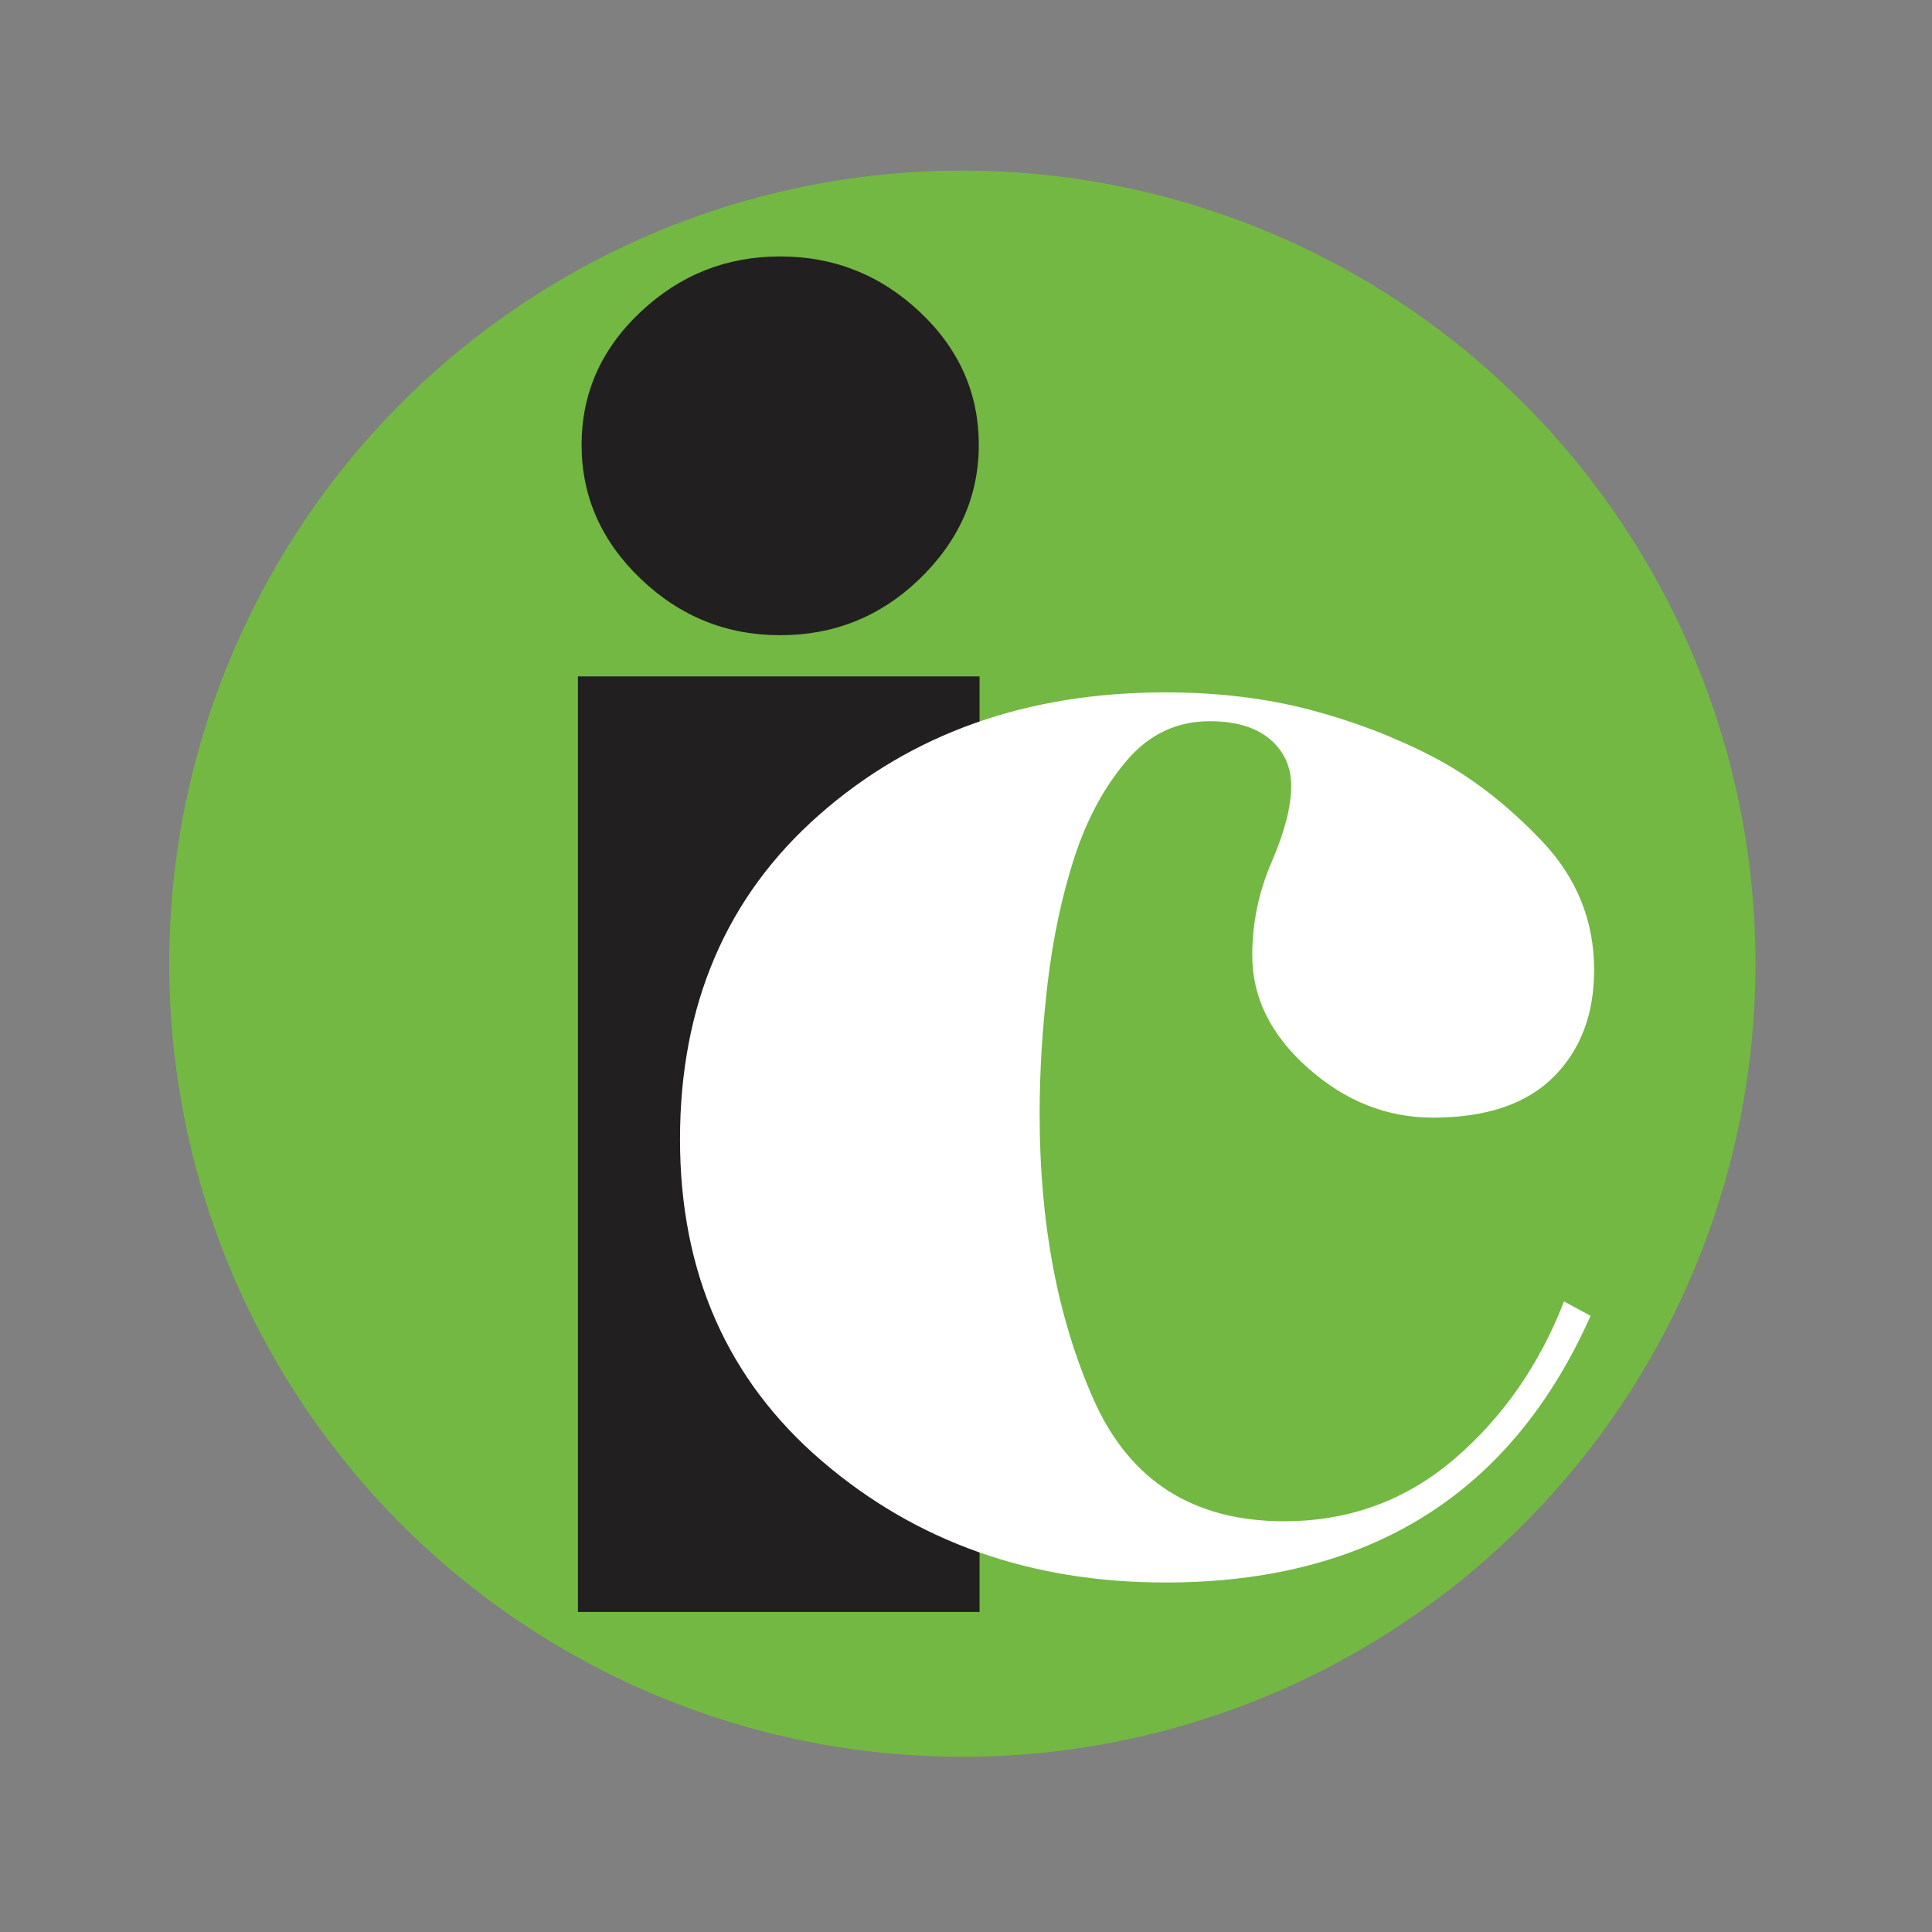 <?xml version="1.0" encoding="UTF-8" standalone="no"?>
<!DOCTYPE svg PUBLIC "-//W3C//DTD SVG 1.1//EN" "http://www.w3.org/Graphics/SVG/1.1/DTD/svg11.dtd">
<svg width="100%" height="100%" viewBox="0 0 1182 1182" version="1.1" xmlns="http://www.w3.org/2000/svg" xmlns:xlink="http://www.w3.org/1999/xlink" xml:space="preserve" xmlns:serif="http://www.serif.com/" style="fill-rule:evenodd;clip-rule:evenodd;stroke-linejoin:round;stroke-miterlimit:2;">
    <rect x="0" y="0" width="1182" height="1182" fill="#808080" stroke="none"/>
    <rect id="IC_impronta" x="0" y="0" width="1181.1" height="1181.1" style="fill:none;"/>
    <g id="IC_impronta1" serif:id="IC_impronta">
        <g transform="matrix(1.609,0,0,1.609,-6260.97,-3091.78)">
            <circle cx="4257.14" cy="2287.99" r="301.574" style="fill:rgb(115,184,66);"/>
        </g>
        <g transform="matrix(25.313,0,0,24.264,-14853.9,-14704.1)">
            <path d="M609.016,620.621C608.083,621.554 606.966,622.021 605.666,622.021C604.366,622.021 603.241,621.546 602.291,620.596C601.341,619.646 600.866,618.521 600.866,617.221C600.866,615.921 601.341,614.804 602.291,613.871C603.241,612.937 604.366,612.471 605.666,612.471C606.966,612.471 608.091,612.937 609.041,613.871C609.991,614.804 610.466,615.921 610.466,617.221C610.466,618.521 609.983,619.654 609.016,620.621Z" style="fill:rgb(34,31,32);fill-rule:nonzero;"/>
        </g>
        <g transform="matrix(-3.35,0,0,2.721,3710.98,-678.266)">
            <rect x="928.86" y="401.359" width="73.35" height="210.352" style="fill:rgb(34,31,32);"/>
        </g>
        <g transform="matrix(3.509,0,0,3.569,-7973.78,-3038.2)">
            <path d="M2483.3,974.906C2477.53,974.906 2472.69,977.171 2468.78,981.701C2464.87,986.231 2461.83,991.791 2459.66,998.38C2457.5,1004.97 2455.96,1012.13 2455.03,1019.85C2454.11,1027.57 2453.64,1035.03 2453.64,1042.24C2453.64,1060.98 2456.78,1077.3 2463.06,1091.2C2469.34,1105.1 2480.41,1112.05 2496.27,1112.05C2507.59,1112.05 2517.48,1108.5 2525.92,1101.39C2534.36,1094.29 2540.75,1085.28 2545.07,1074.37L2549.7,1076.84C2535.91,1107.31 2511.2,1122.55 2475.57,1122.55C2452.1,1122.55 2432.12,1115.6 2415.65,1101.7C2399.18,1087.8 2390.94,1069.42 2390.94,1046.57C2390.94,1023.5 2399.02,1004.97 2415.19,990.967C2431.35,976.965 2451.48,969.964 2475.57,969.964C2484.63,969.964 2492.97,970.942 2500.59,972.898C2508.21,974.854 2515.37,977.531 2522.06,980.929C2528.75,984.326 2535.14,989.166 2541.21,995.446C2547.28,1001.73 2550.32,1009.09 2550.32,1017.53C2550.32,1025.15 2547.95,1031.28 2543.22,1035.91C2538.48,1040.54 2531.48,1042.86 2522.21,1042.86C2514.18,1042.86 2506.92,1040.03 2500.44,1034.37C2493.95,1028.7 2490.71,1022.27 2490.71,1015.06C2490.71,1009.5 2491.84,1004.15 2494.11,998.998C2496.37,993.85 2497.5,989.526 2497.5,986.025C2497.5,982.731 2496.27,980.054 2493.8,977.994C2491.33,975.935 2487.83,974.906 2483.3,974.906Z" style="fill:white;"/>
        </g>
    </g>
</svg>
